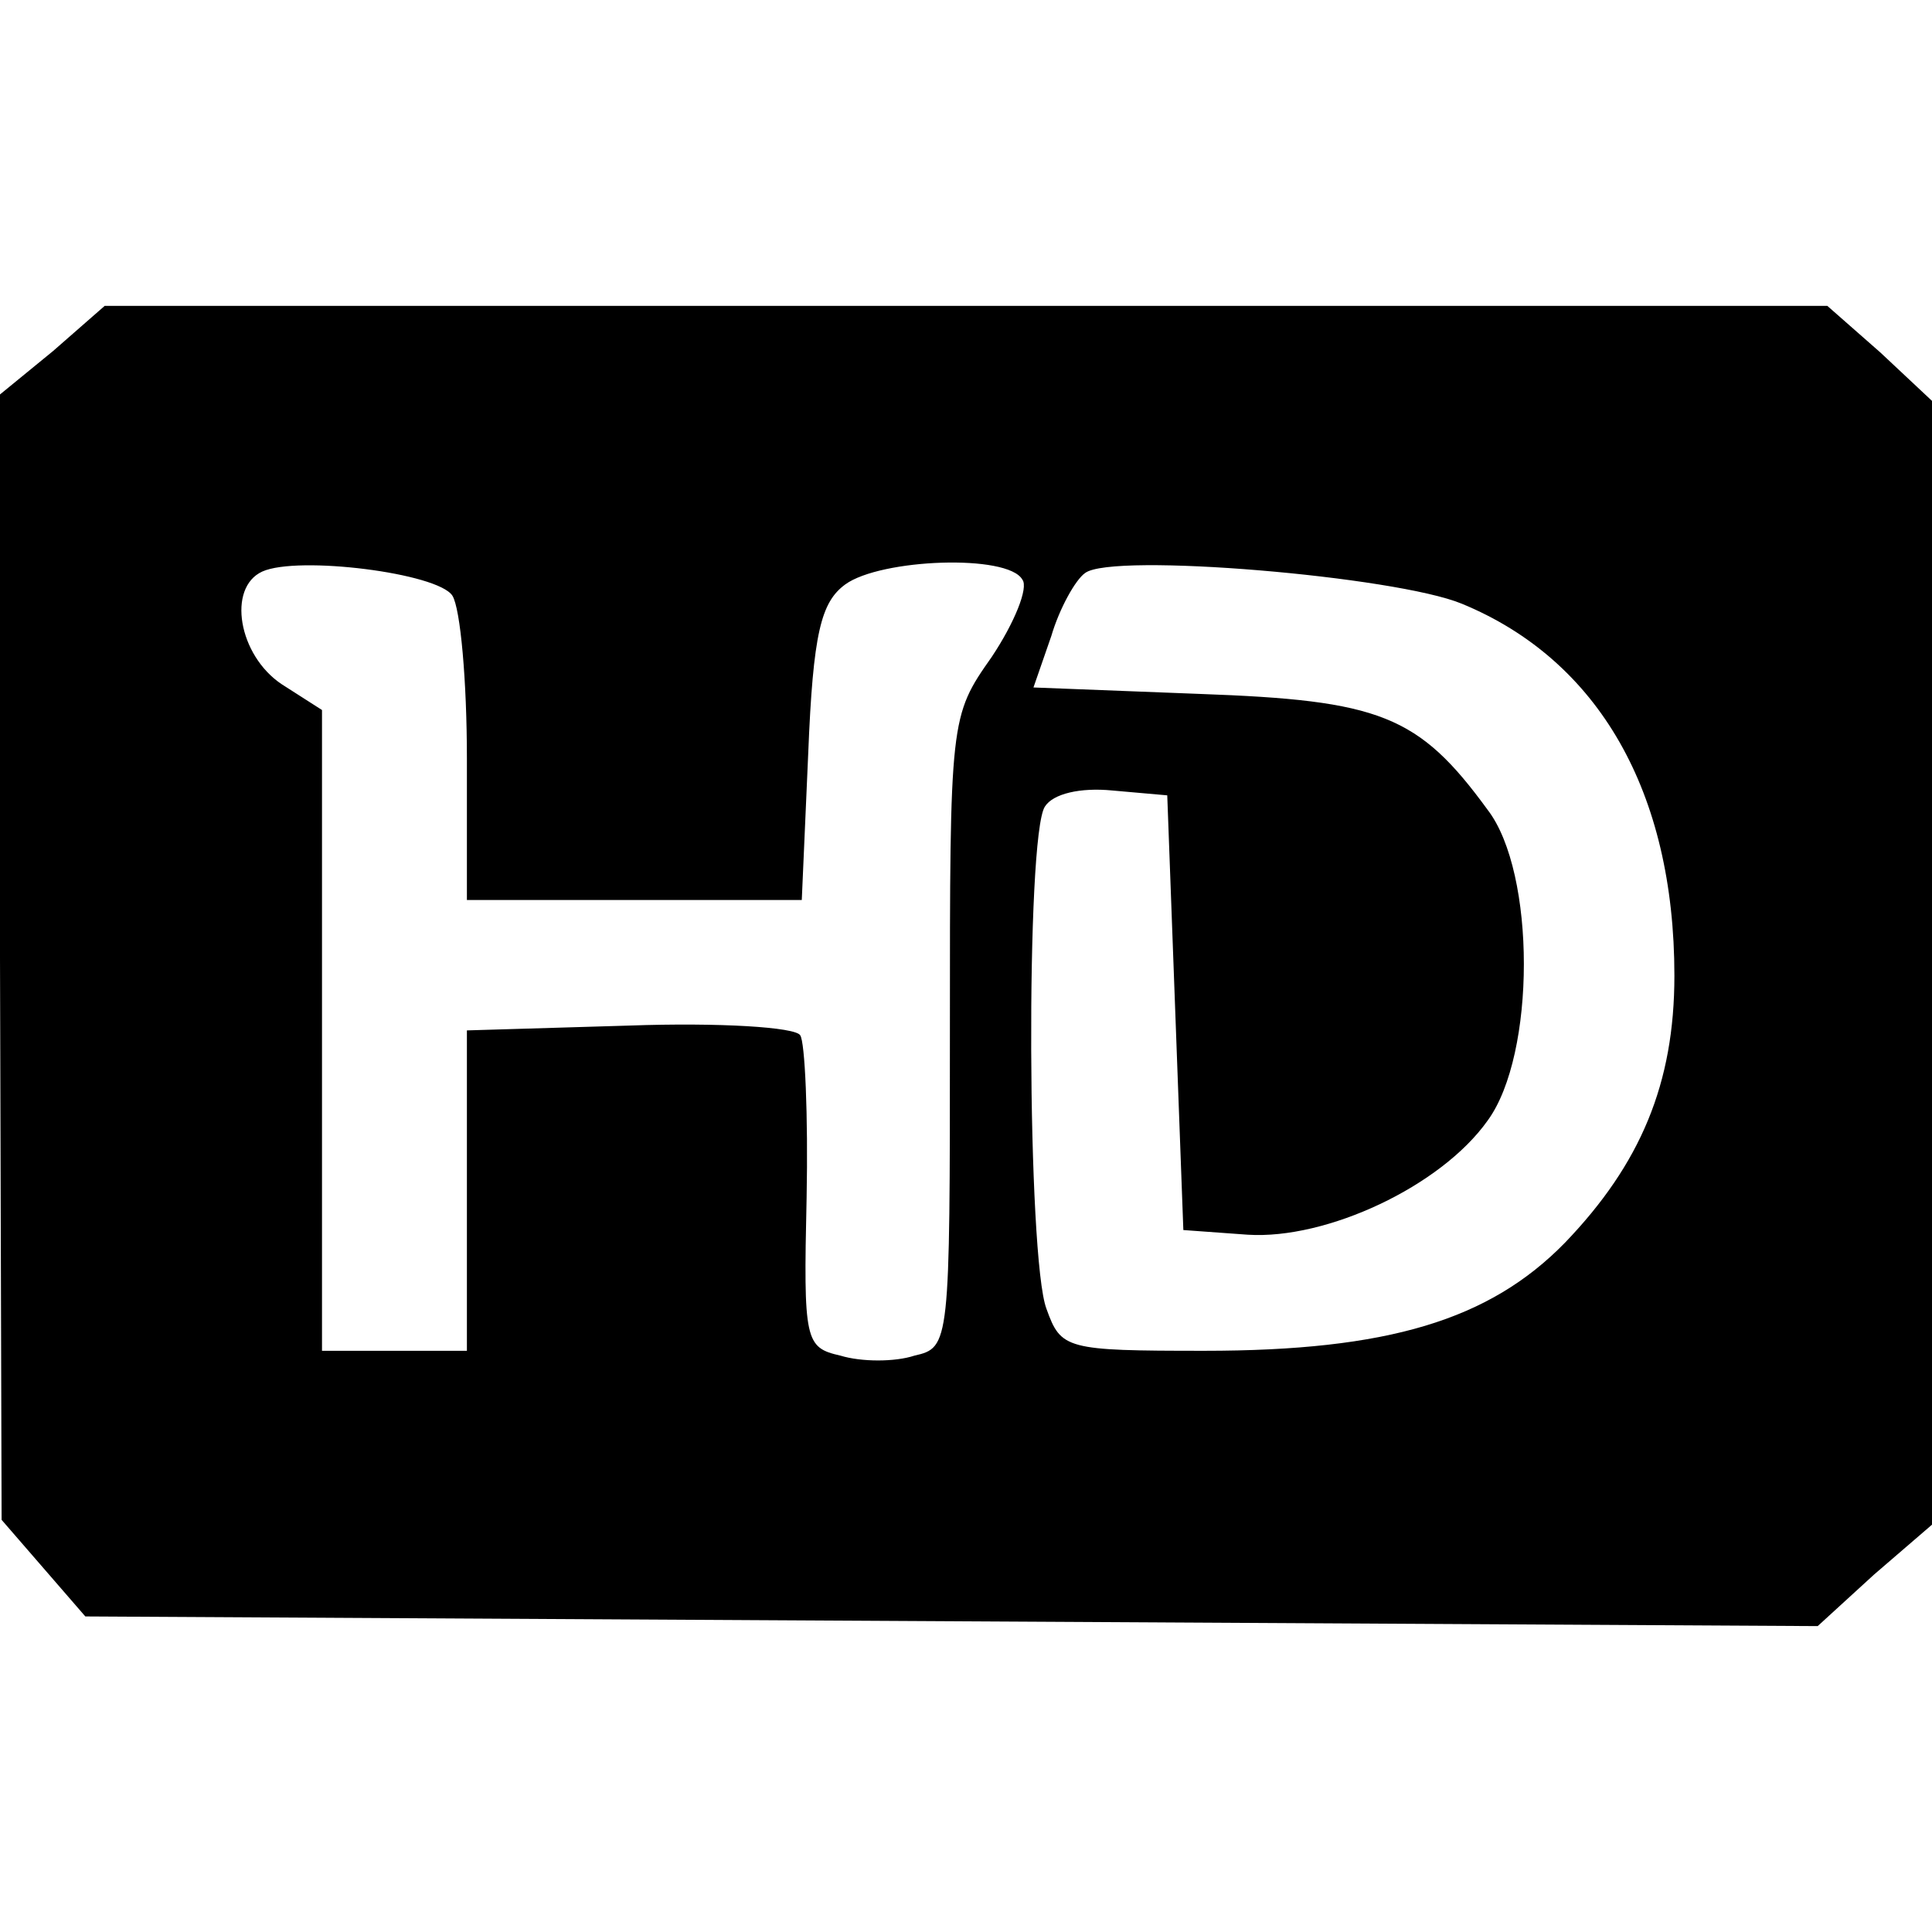 <svg width="120" height="120" viewBox="0 0 120 120" fill="none" xmlns="http://www.w3.org/2000/svg" xmlns:xlink="http://www.w3.org/1999/xlink">
	<desc>
			Created with Pixso.
	</desc>
	<defs>
		<clipPath id="clip5_114">
			<rect id="favicon" width="120" height="120" fill="white" fill-opacity="0"/>
		</clipPath>
	</defs>
	<g clip-path="url(#clip5_114)">
		<path id="path" d="M3.3 21.8L0 24.5L0 59.5L0.1 94.4L2.7 97.4L5.3 100.4L59.1 100.7L112.9 101L116.4 97.8L120 94.7L120 59.8L120 24.9L116.8 21.9L113.5 19L60 19L6.5 19L3.3 21.8ZM28.1 37C28.6 37.8 29 42.3 29 47.1L29 55.9L39.4 55.9L49.8 55.9L50.2 46.8C50.5 39.3 51 37.4 52.5 36.3C54.7 34.7 62.6 34.4 63.5 36C63.9 36.5 63 38.7 61.6 40.8C59 44.5 59 44.6 59 64.1C59 83.5 59 83.7 56.8 84.2C55.6 84.6 53.5 84.6 52.2 84.2C50 83.7 49.9 83.3 50.1 74.4C50.2 69.3 50 64.69 49.7 64.3C49.4 63.8 44.7 63.5 39.09 63.7L29 64L29 74L29 83.9L24.5 83.9L20 83.9L20 64L20 44.1L17.5 42.5C14.8 40.7 14.1 36.5 16.29 35.5C18.5 34.5 27.2 35.59 28.1 37ZM90.8 37.5C99.3 41 104 49.2 104 60.6C104 67.3 101.9 72.3 97.2 77.19C92.5 82 86.2 83.9 74.8 83.9C66.19 83.9 65.9 83.8 65 81.3C63.8 78.19 63.7 51.9 64.9 50.1C65.4 49.3 67.1 48.9 69.1 49.1L72.5 49.4L73 62.9L73.5 76.4L77.5 76.69C82.4 77 89.5 73.69 92.4 69.6C95.4 65.5 95.4 54.2 92.4 50.3C88.1 44.4 85.7 43.5 74.5 43.1L64.19 42.7L65.3 39.5C65.8 37.8 66.8 36 67.4 35.59C69.1 34.3 86.7 35.8 90.8 37.5Z" fill="#000000" fill-opacity="1" fill-rule="nonzero"/>
	</g>
</svg>
